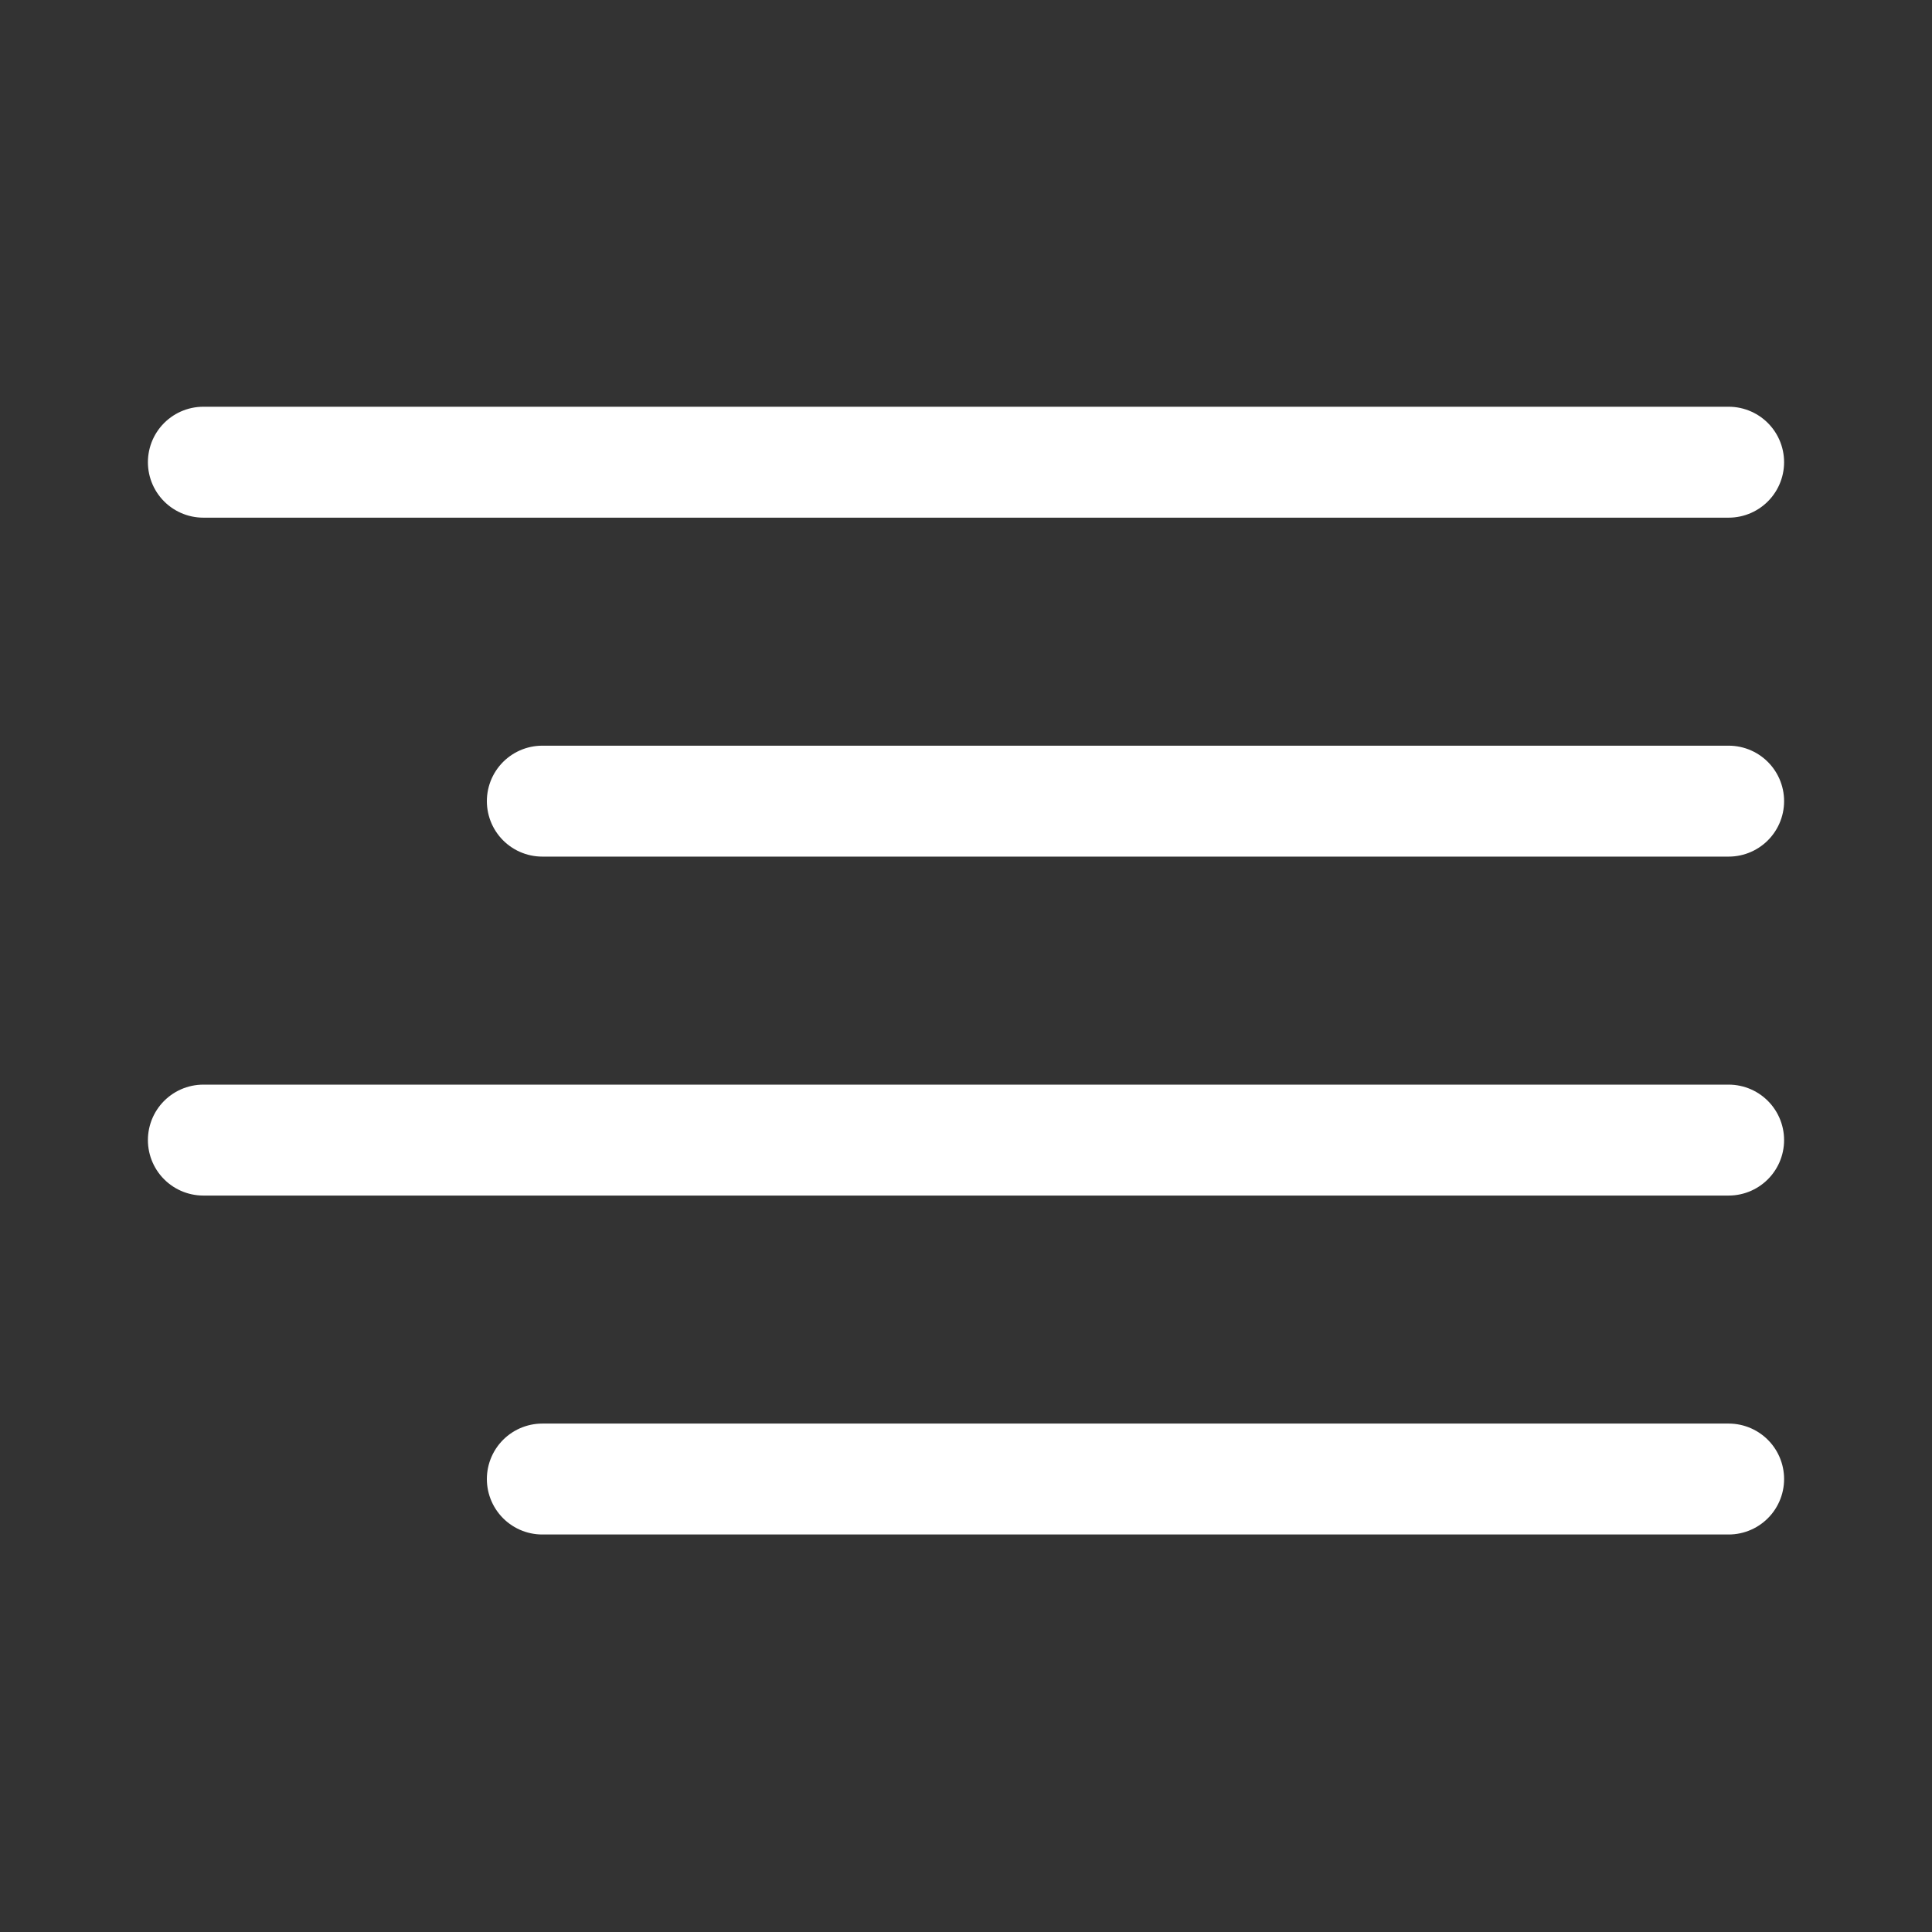 <?xml version="1.0" encoding="UTF-8"?> <svg xmlns="http://www.w3.org/2000/svg" width="209" height="209" viewBox="0 0 209 209" fill="none"><rect x="0" y="0" width="209" height="209" fill="#333333" stroke="none"/><path d="M187 86.666H58.668" stroke="white" stroke-width="12" stroke-linecap="round" stroke-linejoin="round"></path><path d="M186.999 50H22" stroke="white" stroke-width="12" stroke-linecap="round" stroke-linejoin="round"></path><path d="M186.999 123.333H22" stroke="white" stroke-width="12" stroke-linecap="round" stroke-linejoin="round"></path><path d="M187 159.999H58.668" stroke="white" stroke-width="12" stroke-linecap="round" stroke-linejoin="round"></path></svg> 